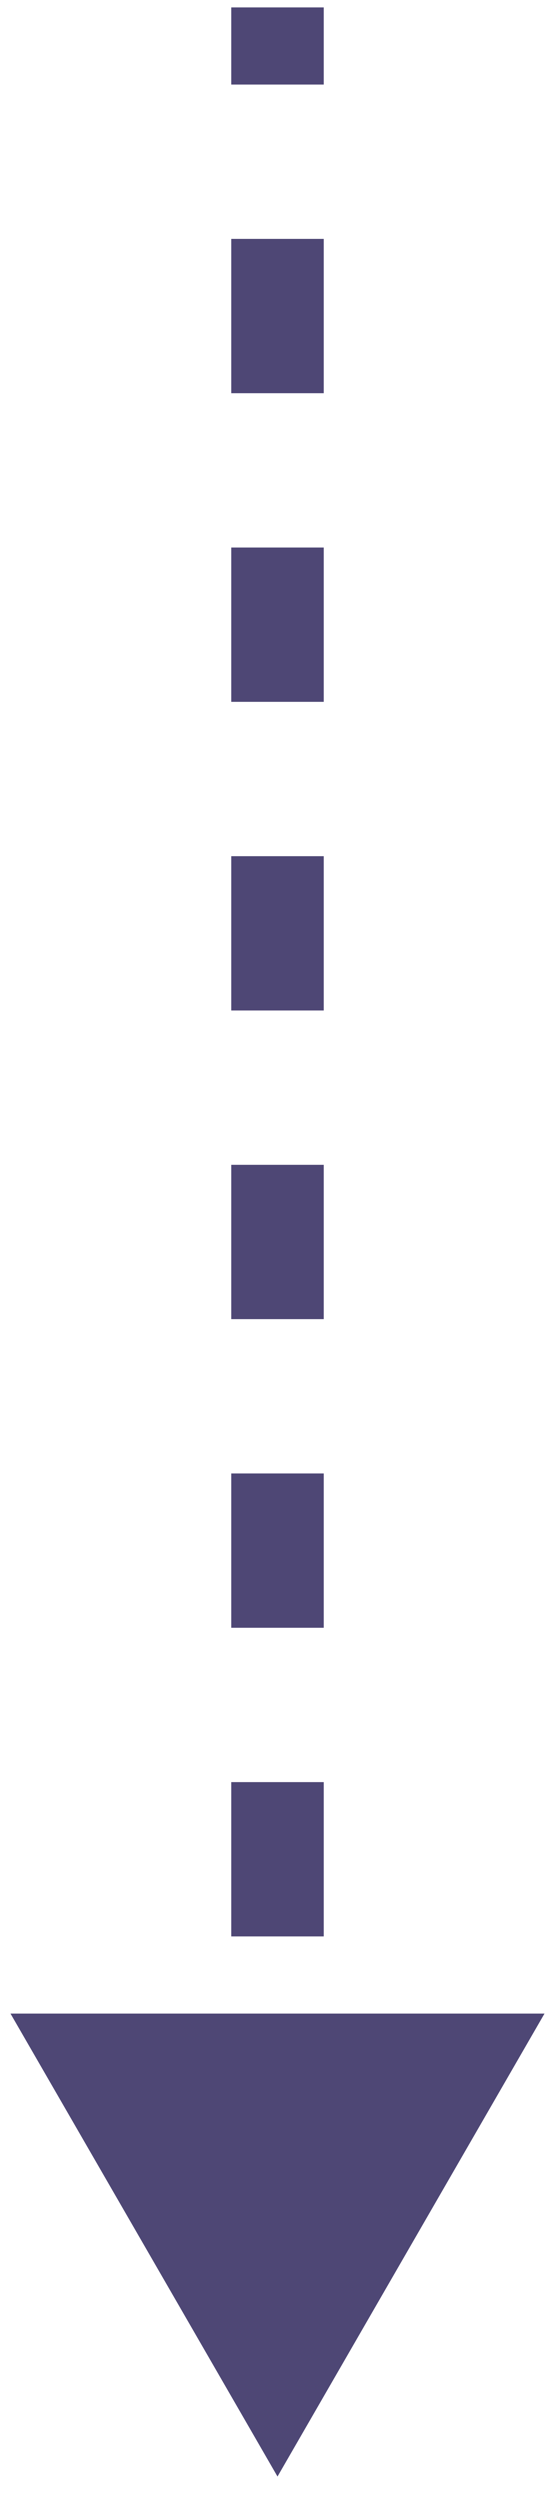 <svg xmlns="http://www.w3.org/2000/svg" width="18" height="81" viewBox="0 0 18 81" fill="none"><path d="M9 80.24L17.66 65.24L0.34 65.24L9 80.24ZM7.5 0.24L7.5 2.74L10.5 2.74L10.5 0.24L7.5 0.24ZM7.5 7.74L7.5 12.74L10.5 12.74L10.5 7.74L7.5 7.74ZM7.5 17.74L7.5 22.74L10.5 22.74L10.5 17.74L7.5 17.74ZM7.5 27.74L7.5 32.74L10.5 32.74L10.5 27.74L7.5 27.74ZM7.5 37.74L7.5 42.74L10.5 42.74L10.5 37.74L7.5 37.74ZM7.5 47.74L7.5 52.74L10.5 52.74L10.5 47.74L7.5 47.74ZM7.5 57.74L7.5 62.74L10.5 62.74L10.5 57.74L7.5 57.74ZM7.5 67.74L7.5 72.74L10.5 72.74L10.5 67.74L7.5 67.74Z" fill="#4E4775"></path></svg>